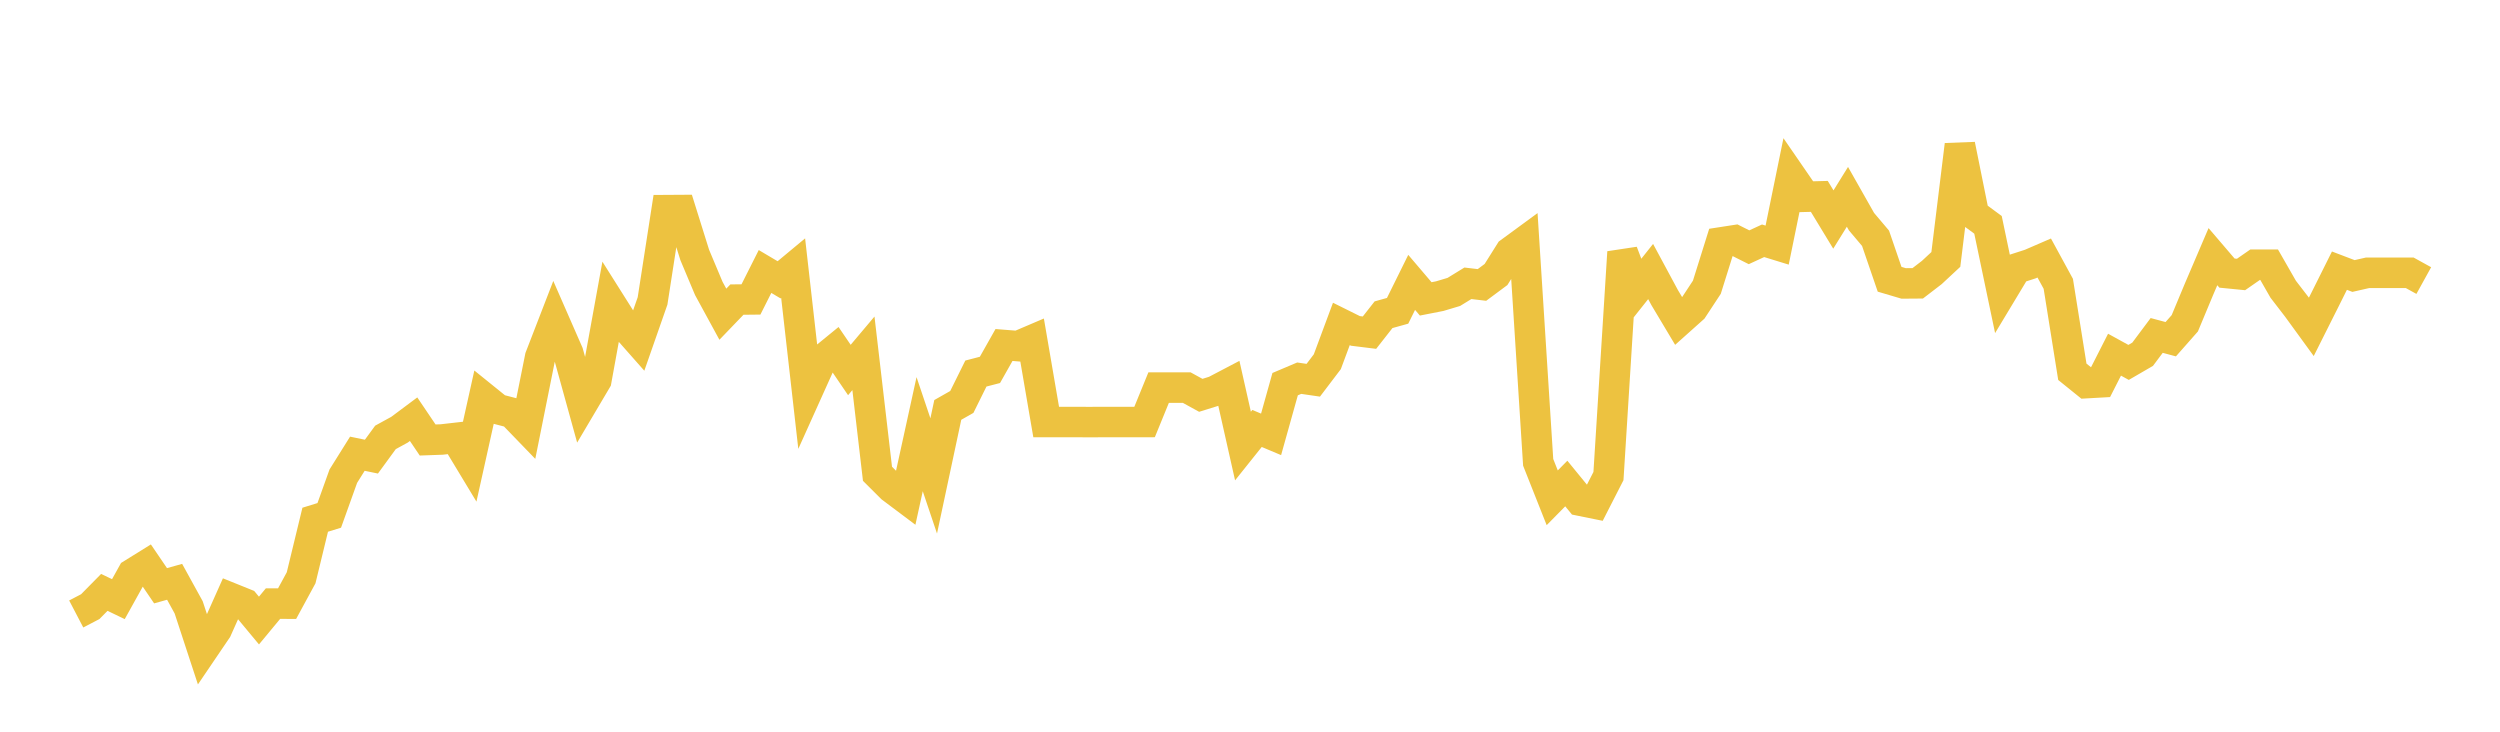<svg width="164" height="48" xmlns="http://www.w3.org/2000/svg" xmlns:xlink="http://www.w3.org/1999/xlink"><path fill="none" stroke="rgb(237,194,64)" stroke-width="2" d="M5,40.277L5.922,39.795L6.844,38.86L7.766,39.304L8.689,37.642L9.611,37.07L10.533,38.425L11.455,38.167L12.377,39.842L13.299,42.652L14.222,41.292L15.144,39.226L16.066,39.598L16.988,40.708L17.91,39.595L18.832,39.6L19.754,37.902L20.677,34.094L21.599,33.809L22.521,31.238L23.443,29.764L24.365,29.955L25.287,28.693L26.21,28.187L27.132,27.499L28.054,28.864L28.976,28.831L29.898,28.726L30.82,30.252L31.743,26.097L32.665,26.842L33.587,27.082L34.509,28.036L35.431,23.439L36.353,21.055L37.275,23.162L38.198,26.502L39.12,24.943L40.042,19.872L40.964,21.334L41.886,22.378L42.808,19.74L43.731,13.784L44.653,13.778L45.575,16.726L46.497,18.92L47.419,20.612L48.341,19.653L49.263,19.643L50.186,17.81L51.108,18.356L52.03,17.59L52.952,25.716L53.874,23.669L54.796,22.916L55.719,24.272L56.641,23.178L57.563,31.08L58.485,31.999L59.407,32.691L60.329,28.481L61.251,31.221L62.174,26.891L63.096,26.367L64.018,24.505L64.94,24.265L65.862,22.632L66.784,22.705L67.707,22.311L68.629,27.684L69.551,27.684L70.473,27.684L71.395,27.689L72.317,27.686L73.24,27.686L74.162,27.686L75.084,27.684L76.006,25.427L76.928,25.427L77.85,25.427L78.772,25.933L79.695,25.646L80.617,25.163L81.539,29.26L82.461,28.106L83.383,28.494L84.305,25.2L85.228,24.809L86.15,24.944L87.072,23.73L87.994,21.25L88.916,21.708L89.838,21.822L90.76,20.646L91.683,20.389L92.605,18.524L93.527,19.607L94.449,19.426L95.371,19.15L96.293,18.584L97.216,18.693L98.138,18.008L99.06,16.542L99.982,15.866L100.904,30.329L101.826,32.656L102.749,31.719L103.671,32.847L104.593,33.034L105.515,31.23L106.437,16.542L107.359,18.973L108.281,17.812L109.204,19.526L110.126,21.069L111.048,20.245L111.97,18.843L112.892,15.9L113.814,15.757L114.737,16.22L115.659,15.795L116.581,16.079L117.503,11.568L118.425,12.907L119.347,12.883L120.269,14.401L121.192,12.912L122.114,14.54L123.036,15.631L123.958,18.32L124.88,18.593L125.802,18.586L126.725,17.877L127.647,17.019L128.569,9.504L129.491,14.071L130.413,14.749L131.335,19.154L132.257,17.623L133.18,17.325L134.102,16.926L135.024,18.618L135.946,24.39L136.868,25.134L137.79,25.082L138.713,23.267L139.635,23.774L140.557,23.239L141.479,22.005L142.401,22.252L143.323,21.207L144.246,18.993L145.168,16.837L146.09,17.915L147.012,18.006L147.934,17.365L148.856,17.365L149.778,18.975L150.701,20.173L151.623,21.441L152.545,19.603L153.467,17.755L154.389,18.106L155.311,17.896L156.234,17.896L157.156,17.896L158.078,17.896L159,18.405"></path></svg>
